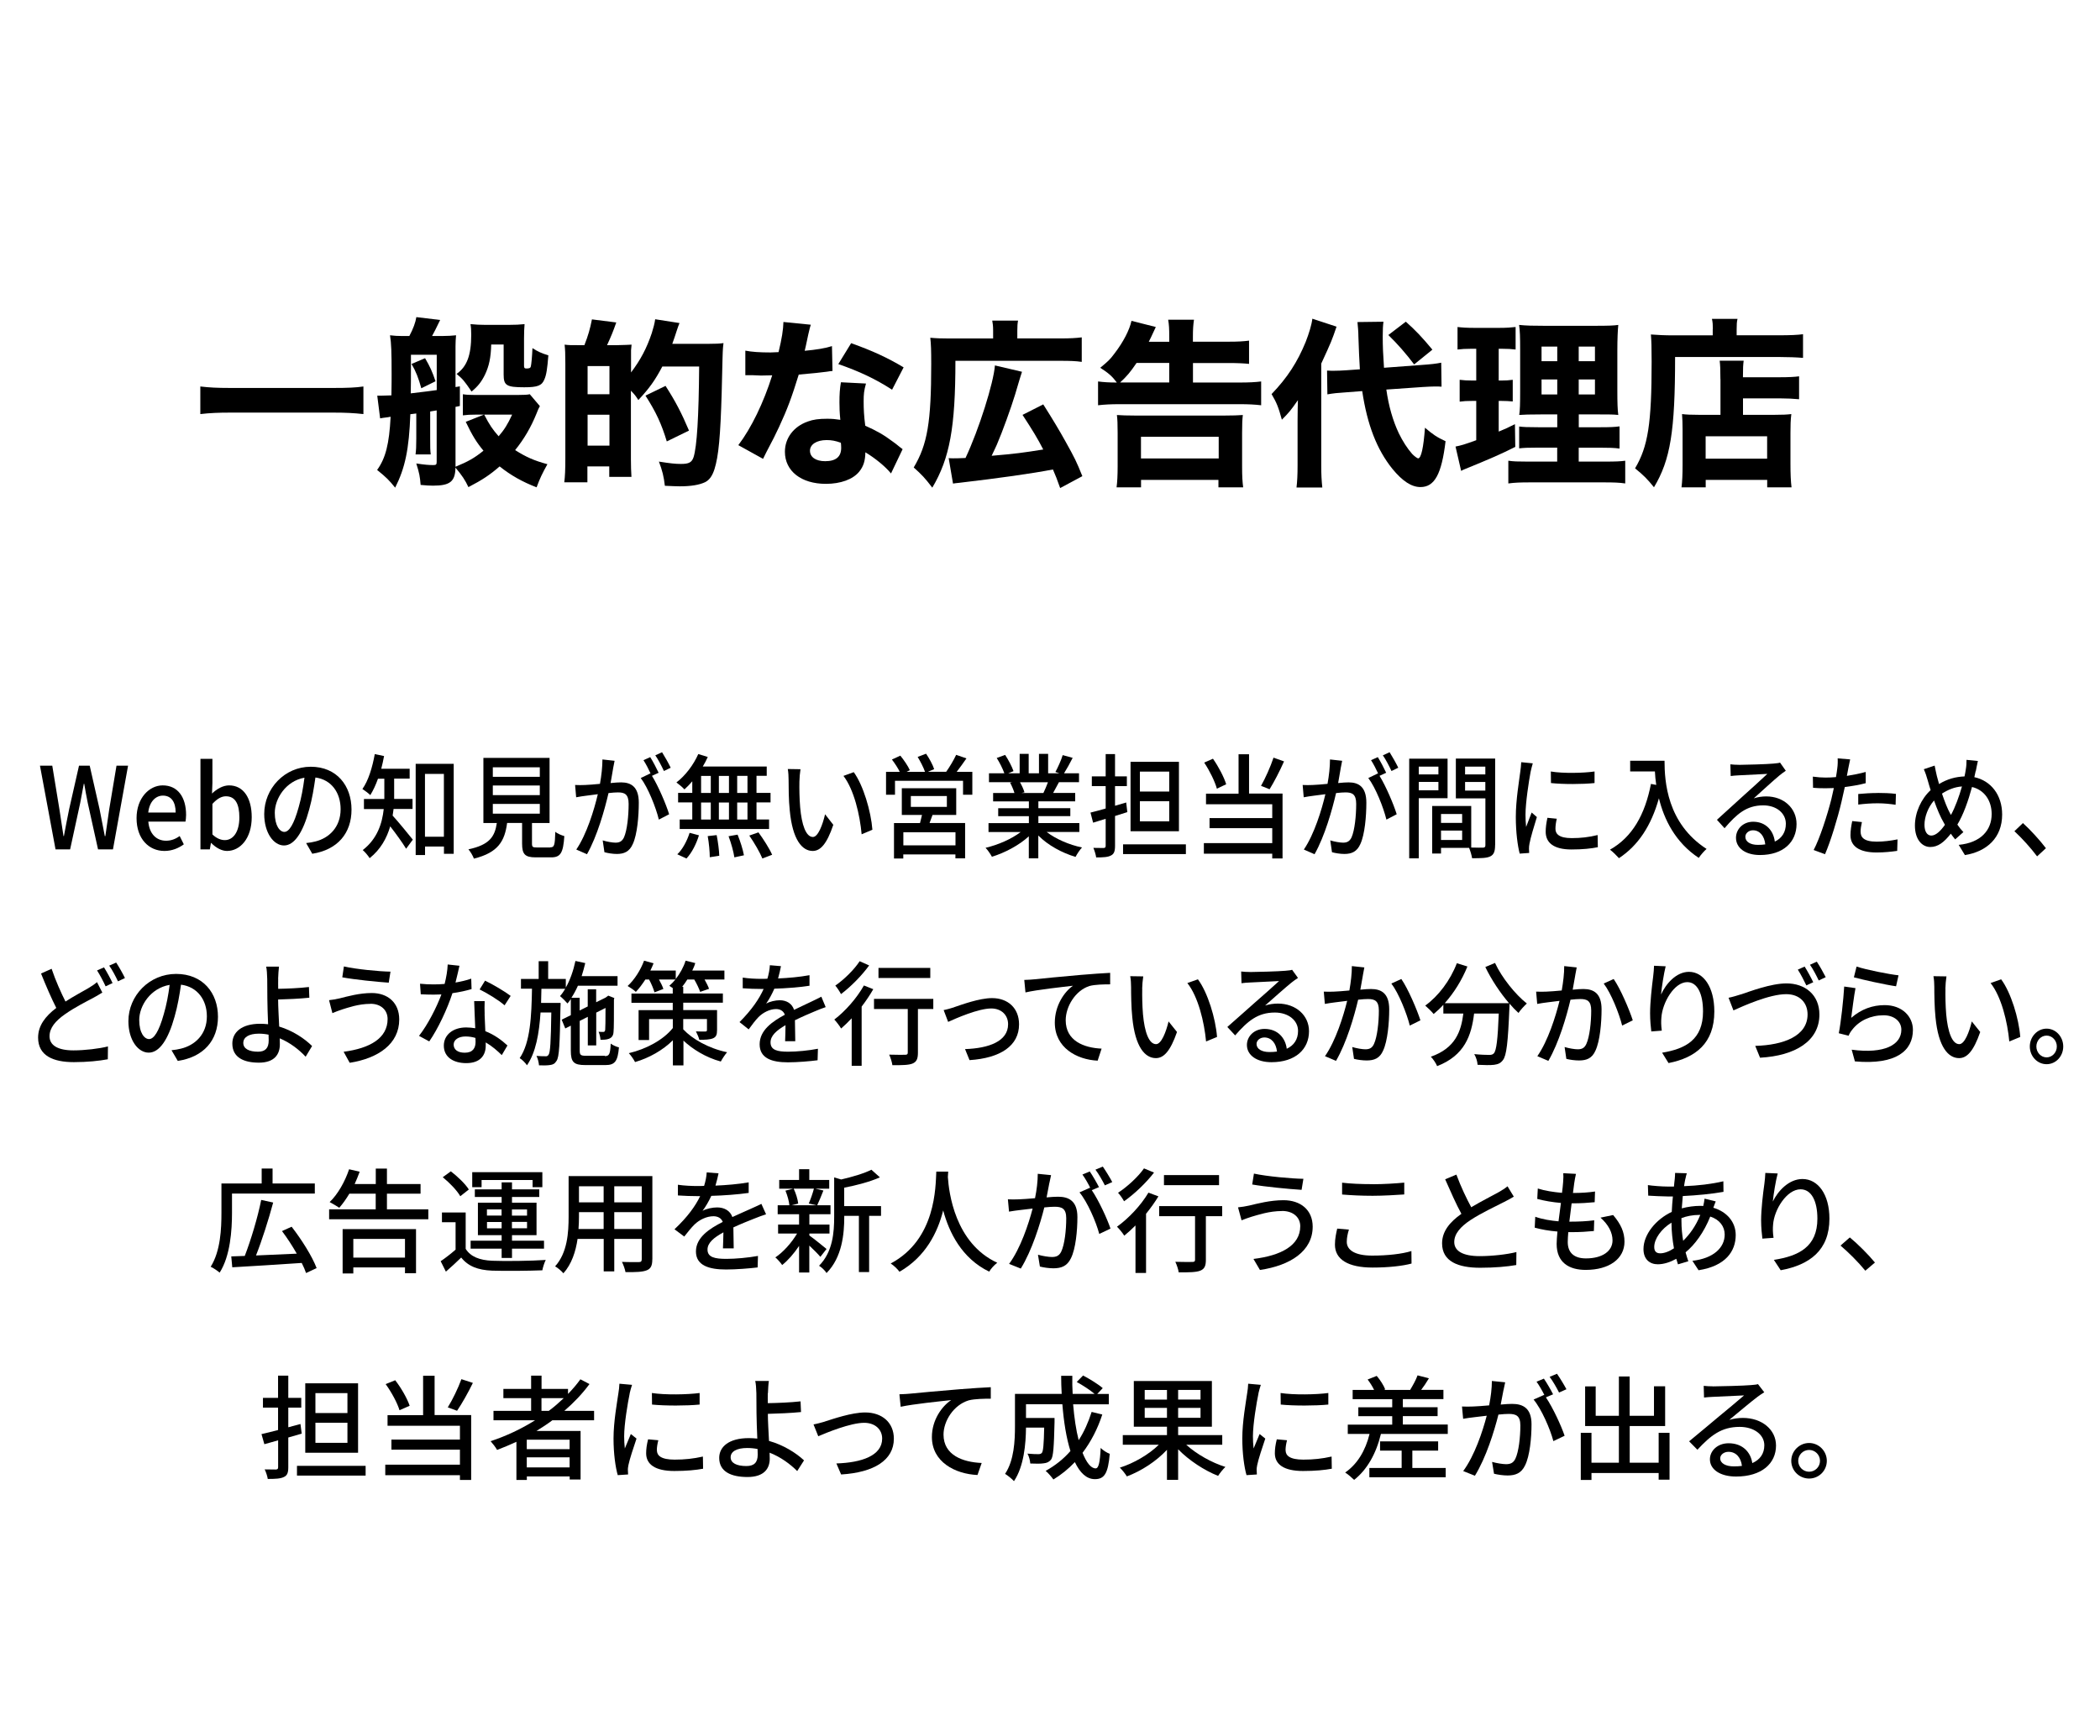 <?xml version="1.0" encoding="UTF-8"?>
<svg xmlns="http://www.w3.org/2000/svg" id="_レイヤー_2" viewBox="0 0 314.18 259.81">
  <defs>
    <style>.cls-1{fill:#000;}.cls-1,.cls-2{stroke-width:0px;}.cls-3{isolation:isolate;}.cls-2{fill:#fff;}</style>
  </defs>
  <g id="_レイヤー_1-2">
    <g id="_レイヤー_1-2">
      <rect class="cls-2" width="314.18" height="259.81"></rect>
    </g>
    <g class="cls-3">
      <path class="cls-1" d="M54.37,61.96c-1.43-.16-2.73-.22-4.37-.22h-15.66c-1.57,0-2.94.05-4.37.22v-4.13c1.35.16,2.54.22,4.37.22h15.66c1.94,0,3.27-.05,4.37-.22v4.13Z"></path>
      <path class="cls-1" d="M56.46,59.21h.51c.3,0,.76-.03,1.59-.05.03-1.62.03-2.67.03-3.13,0-3.35-.05-4.7-.24-5.86.59.08,1.19.11,1.84.11h1.05c.57-1.05.94-2.08,1.05-2.83l3.56.43c-.62,1.27-.89,1.84-1.21,2.4h1.48c.81,0,1.57-.05,2.11-.11-.05.62-.08,1-.08,1.62v6.13l.65-.11v2.94l-.65.13v8.96c1.89-.78,2.81-1.29,4.18-2.4-1.05-1.27-1.67-2.27-2.65-4.32l2.73-1.08h-1.16c-.92,0-1.35.03-2,.11v-3.16c.49.08.94.11,1.78.11h6.42c.97,0,1.48-.03,1.81-.11l1.51,1.78c-.14.22-.3.57-.51,1.13-.81,2-1.84,3.78-3.19,5.45,1.62,1.03,2.83,1.57,4.83,2.11-.76,1.35-1.13,2.13-1.62,3.46-2.11-.81-3.89-1.81-5.53-3.13-1.46,1.27-2.59,2.02-4.67,3.1-.49-1.05-.94-1.73-1.94-2.92-.03,2.08-.81,2.7-3.35,2.7-.51,0-1.08-.03-1.86-.11-.11-1.32-.19-1.73-.65-3.21,1.27.19,1.86.24,2.54.24.43,0,.51-.08.51-.49v-7.69c-.41.08-.54.08-.97.16v4.05c0,1.32,0,1.7.08,2.38h-2.27c.08-.67.11-1.08.11-2.38v-3.75l-.89.11c-.19,5.24-.78,8.04-2.27,10.99-.92-1.13-1.32-1.54-2.7-2.65,1.27-1.75,1.81-3.89,2.02-7.96q-.11.03-.46.08c-.51.05-.81.11-1.11.16l-.43-3.4ZM61.48,54.89c0,2.02,0,2.56-.03,3.97q2.73-.32,3.89-.49v-5.29h-3.86v1.81ZM63.59,53.59c.76,1.3,1.08,2.02,1.57,3.46l-2.13,1.05c-.41-1.51-.81-2.54-1.46-3.64l2.02-.86ZM73.49,51.54c-.05,1.97-.32,3.24-.94,4.54-.54,1.08-1.05,1.73-2,2.51-1.08-1.59-1.3-1.86-2.24-2.64,1.54-1.08,2.19-2.78,2.19-5.86,0-.7-.03-1.13-.11-1.59.78.08,1.46.11,2.16.11h3.64c.92,0,1.54-.03,2.29-.11-.05.59-.08,1.21-.08,2.16v4.08c0,.32.08.4.35.4.46,0,.62-.08.67-.32.08-.32.19-1.51.24-2.73.78.51,1.38.78,2.38,1.08-.16,2.02-.3,2.94-.59,3.59-.38.94-1,1.19-3.02,1.19-2.65,0-3.08-.27-3.08-1.89v-4.51h-1.86ZM72.44,62.04c.81,1.57,1.24,2.19,2.16,3.24.86-1,1.35-1.78,2.02-3.24h-4.18Z"></path>
      <path class="cls-1" d="M87.43,51.65c.57-1.46.84-2.4,1.13-3.86l3.64.46c-.46,1.32-.76,2.05-1.38,3.4h1.38c1.19-.03,1.97-.05,2.29-.08q-.03.24-.08.84v3.32c1.43-1.89,2.35-3.64,3.1-5.88.24-.76.43-1.46.51-2.08l3.64.57c-.08.19-.3.76-.43,1.19-.22.7-.35,1.08-.65,1.92h5.37c1.13,0,1.75-.03,2.29-.11-.08.59-.08.84-.11,1.3q0,.16-.03.89,0,.13-.13,5.26c-.19,6.48-.46,9.47-1.08,11.42-.32,1-.76,1.62-1.4,1.94-.84.4-2.08.62-3.78.62-.35,0-1.21-.03-2.24-.08-.16-1.4-.38-2.27-.89-3.62,1.7.27,2.46.35,3.29.35,1.19,0,1.62-.22,1.89-1,.51-1.59.78-6.05.84-13.58h-5.51c-1.11,2.11-1.97,3.29-3.59,5.02-.4-.62-.49-.76-1.11-1.4v10.28c0,.95.03,1.86.08,2.62h-3.32v-1.57h-3.27v2.38h-3.46c.11-.84.16-1.89.16-3.59v-14.2c0-1.57-.03-2.05-.11-2.81.67.08.81.08,2.35.08h.57ZM87.91,58.99h3.27v-4.21h-3.27v4.21ZM87.91,66.68h3.27v-4.62h-3.27v4.62ZM99.76,66.06c-.78-2.59-1.59-4.37-3.19-6.86l3-1.46c1.46,2.27,2.38,4.02,3.51,6.69l-3.32,1.62Z"></path>
      <path class="cls-1" d="M121.31,48.57q-.11.27-.38,1.46c-.05.24-.19.84-.38,1.78q-.11.41-.16.68c1.75-.16,3.1-.38,4.08-.7l.08,3.72c-.3.03-.4.03-.84.11-.94.13-2.05.24-4.21.43-1.05,3.4-1.7,5.16-2.94,7.83-.62,1.32-.86,1.81-1.89,3.75q-.35.67-.51,1.03l-3.7-2.05c1.94-2.56,3.78-6.34,5.07-10.45q-.81,0-1.46.03h-.32q-.3,0-1.21-.05h-1.03v-3.67c.97.19,2.16.27,3.78.27.16,0,.67-.03,1.19-.05.49-2.02.7-3.35.73-4.51l4.1.41ZM133.3,70.84c-.84-1.03-2.35-2.27-3.83-3.16-.03,1.27-.27,2.08-.92,2.89-.94,1.16-2.78,1.83-4.99,1.83-3.7,0-6.13-1.92-6.13-4.8,0-2.05,1.3-3.78,3.43-4.53.81-.3,1.65-.41,2.89-.41.78,0,1.24.05,1.97.16-.11-1.08-.13-1.84-.13-2.62,0-1.21.05-2,.22-3l3.75.19c-.3,1.08-.35,1.57-.35,2.67,0,1.21.05,2.16.24,3.64,1.7.76,2.75,1.35,4.08,2.35.35.24.59.43,1.05.81q.24.19.46.35l-1.73,3.62ZM123.66,65.85c-1.48,0-2.48.65-2.48,1.59s.84,1.57,2.27,1.57c1.62,0,2.4-.67,2.4-2,0-.24-.03-.76-.05-.76-.84-.3-1.38-.4-2.13-.4ZM133.46,58.31c-2.46-1.59-4.91-2.75-8.04-3.83l1.92-3.13c3.24,1.16,5.4,2.16,7.85,3.62l-1.73,3.35Z"></path>
      <path class="cls-1" d="M148.58,49.43c0-.65-.05-1-.13-1.46h3.86c-.08.43-.11.81-.11,1.48v1.19h6.4c1.48,0,2.38-.05,3.24-.16v3.67c-.89-.13-1.7-.16-3.24-.16h-15.66c0,9.99-.86,14.6-3.46,18.98-1.11-1.46-1.57-1.94-2.78-3.02,2.05-3.43,2.62-6.78,2.62-15.47,0-2.08-.03-2.97-.14-3.94.86.08,1.65.11,2.89.11h6.51v-1.21ZM141.94,68.55c.27.03.43.03.67.03.54,0,.59,0,1.84-.05,2-4.24,4.21-11.26,4.4-13.85l4.05.95q-.24.7-1.03,3.4c-.59,1.94-1.89,5.56-2.73,7.5-.11.27-.38.81-.78,1.67,3.54-.3,4.72-.46,7.72-.94-.89-1.73-1.57-2.83-3.1-5.18l3.1-1.57q2.02,3.18,3.29,5.48c1.43,2.56,1.67,3.05,2.56,5.26l-3.32,1.78c-.49-1.38-.67-1.84-1.08-2.78q-4.83.92-14.06,2c-.43.05-.59.05-.89.11l-.65-3.81Z"></path>
      <path class="cls-1" d="M174.93,51.13v-.75c0-1.19-.03-1.78-.16-2.54h3.86c-.11.76-.16,1.4-.16,2.56v.73h5.32c1.43,0,2.24-.05,3.08-.16v3.48c-.7-.08-1.75-.13-3.05-.13h-5.34v2.92h6.96c1.43,0,2.38-.05,3.24-.16v3.56c-.97-.11-1.89-.16-3.21-.16h-17.98c-1.3,0-2.24.05-3.21.16v-3.56c.89.11,1.62.16,2.81.16-.73-.97-1.21-1.38-2.48-2.21,1.24-1.03,1.46-1.24,2.11-2.11,1.35-1.75,2.27-3.56,2.56-4.91l3.64.92c-.65,1.4-.84,1.81-1.05,2.21h3.08ZM167.05,72.92c.11-.78.16-1.86.16-3.13v-5.02c0-1.35-.03-2.02-.11-2.67.81.05,1.43.08,2.7.08h13.44c1.27,0,1.89-.03,2.7-.08-.08.7-.11,1.27-.11,2.67v5.05c0,1.43.05,2.29.16,3.1h-3.7v-1.11h-11.58v1.11h-3.67ZM174.93,57.23v-2.92h-4.89c-.94,1.38-1.43,1.97-2.46,2.92h7.34ZM170.7,68.6h11.63v-3.24h-11.63v3.24Z"></path>
      <path class="cls-1" d="M194.13,62.9c0-1.43.03-2.08.05-3.02-1.08,1.54-1.32,1.84-2.4,2.92-.51-1.86-.78-2.54-1.54-3.83,2.38-2.48,3.86-4.78,5.1-7.8.51-1.32.89-2.54,1-3.48l3.62,1.19c-.7,2.05-.76,2.21-2.29,5.53v15.25c0,1.35.05,2.24.16,3.29h-3.86c.11-.92.16-1.86.16-3.35v-6.69ZM207.41,58.29c.35,2.48.97,4.64,1.86,6.53.59,1.21,1.27,2.27,2,3.1.27.3.78.67.89.67.46,0,.81-1.59,1.03-4.59,1.21,1.03,1.75,1.4,3.08,2.02-.59,4.94-1.65,6.86-3.75,6.86-1.35,0-2.7-.89-4.21-2.73-2.32-2.89-3.75-6.56-4.51-11.63l-2.48.19c-1.27.08-1.81.14-2.73.3l-.05-3.56c.51.03.73.03,1,.03.49,0,1.32-.03,1.94-.08l1.97-.14q-.13-2.1-.22-4.91c0-.67-.08-1.59-.14-2.16l3.89-.05c-.08.59-.11,1.13-.11,2.19,0,1.54.05,2.65.19,4.7l5.48-.41c1.59-.11,2.27-.19,3.08-.35l.05,3.59c-.43-.03-.59-.03-.94-.03-.54,0-.94.03-1.89.08l-5.43.38ZM210.33,48.14c1.48,1.32,2.4,2.29,3.97,4.18l-2.73,2.21c-1.16-1.54-2.51-3.1-3.86-4.4l2.62-2Z"></path>
      <path class="cls-1" d="M220,52.19c-.76,0-1.27.03-1.94.11v-3.37c.65.08,1.43.13,2.51.13h3.7c1.08,0,1.81-.05,2.48-.13v3.37c-.65-.08-1.21-.11-1.94-.11h-.59v4.75h.4c.7,0,1.11-.03,1.7-.11v3.24c-.54-.05-1.08-.08-1.7-.08h-.4v4.59c.92-.38,1.3-.54,2.43-1.11l.05,3.4c-2.21,1.11-3.83,1.81-7.53,3.32-.19.08-.32.13-.57.27l-.84-3.64c.92-.19,1.21-.27,3.1-.95v-5.88h-.62c-.78,0-1.27.03-1.86.11v-3.27c.65.08,1.08.11,1.94.11h.54v-4.75h-.86ZM232.98,66.98h-2.78c-1.65,0-2.21.03-2.92.11v-3.27c.65.08,1.19.11,2.89.11h2.81v-1.92h-2.48c-1.78,0-2.46.03-3.21.08.11-.62.14-1.73.14-3.46v-6.29c0-1.94-.03-2.81-.16-3.72,1.16.11,1.97.13,3.75.13h7.58c2.02,0,2.83-.03,3.51-.13-.08.78-.14,2.13-.14,3.83v5.94c0,1.94.03,2.86.14,3.7-.81-.08-1.21-.08-2.81-.08h-3.1v1.92h3.16c1.57,0,2.19-.03,2.94-.13v3.32c-.81-.11-1.48-.13-2.92-.13h-3.19v2.08h4.02c1.48,0,2.21-.03,2.94-.13v3.4c-.89-.13-1.67-.16-3.21-.16h-10.99c-1.54,0-2.29.03-3.29.16v-3.4c.78.11,1.38.13,2.83.13h4.48v-2.08ZM230.63,51.86v2.19h2.35v-2.19h-2.35ZM230.63,56.78v2.24h2.35v-2.24h-2.35ZM236.19,54.05h2.43v-2.19h-2.43v2.19ZM236.19,59.02h2.43v-2.24h-2.43v2.24Z"></path>
      <path class="cls-1" d="M256.26,49.22c0-.62-.03-1.05-.14-1.51h3.83c-.11.43-.13.84-.13,1.57v.89h6.34c1.67,0,2.81-.05,3.59-.16v3.54c-.92-.08-2.27-.13-3.54-.13h-15.6c0,11.12-.7,15.39-3.16,19.49-1-1.24-1.54-1.78-2.83-2.83,1.94-3.27,2.48-6.69,2.48-15.95,0-2.13-.03-3.13-.11-4.08,1,.08,2.08.13,3.37.13h5.88v-.94ZM257.39,56.72c0-1.51-.03-2.08-.11-2.75h3.59c-.08.62-.11,1.08-.11,2.48h5.43c1.46,0,2.35-.05,2.97-.14v3.43c-.81-.08-1.81-.13-2.83-.13h-5.56v2.46h4.8c1.16,0,1.75-.03,2.43-.11-.11.89-.13,1.67-.13,2.86v4.51c0,1.67.05,2.7.16,3.59h-3.64v-1.11h-9.2v1.11h-3.62c.11-.81.16-1.89.16-3.4v-5.16c0-1-.03-1.73-.08-2.4.67.08,1.3.11,2.43.11h3.32v-5.34ZM255.18,68.63h9.2v-3.35h-9.2v3.35Z"></path>
    </g>
    <g class="cls-3">
      <path class="cls-1" d="M5.97,114.57h1.85l1.07,6.53c.2,1.33.4,2.67.61,4.01h.06c.25-1.34.51-2.69.78-4.01l1.48-6.53h1.6l1.48,6.53c.26,1.31.51,2.65.78,4.01h.08c.19-1.36.39-2.7.58-4.01l1.09-6.53h1.73l-2.26,12.53h-2.23l-1.54-6.95c-.2-.99-.37-1.92-.53-2.87h-.06c-.17.95-.36,1.89-.54,2.87l-1.51,6.95h-2.18l-2.33-12.53Z"></path>
      <path class="cls-1" d="M20.43,122.43c0-3.03,1.91-4.91,3.91-4.91,2.27,0,3.5,1.78,3.5,4.42,0,.39-.05.77-.09,1h-5.56c.14,1.78,1.17,2.86,2.65,2.86.76,0,1.42-.25,2.04-.7l.62,1.24c-.79.58-1.77.99-2.9.99-2.32,0-4.17-1.8-4.17-4.9ZM26.28,121.58c0-1.6-.67-2.53-1.91-2.53-1.07,0-2.02.9-2.19,2.53h4.11Z"></path>
      <path class="cls-1" d="M31.61,126.13h-.05l-.17.97h-1.4v-13.55h1.79v3.59l-.06,1.6c.73-.7,1.65-1.22,2.55-1.22,2.16,0,3.39,1.89,3.39,4.76,0,3.21-1.76,5.05-3.69,5.05-.78,0-1.63-.44-2.37-1.19ZM35.81,122.31c0-1.96-.58-3.16-2.01-3.16-.67,0-1.32.37-2.02,1.14v4.57c.65.63,1.32.85,1.85.85,1.25,0,2.18-1.21,2.18-3.4Z"></path>
      <path class="cls-1" d="M46.72,127.75l-.92-1.6c.53-.05,1-.14,1.39-.24,1.99-.49,3.77-2.09,3.77-4.83,0-2.46-1.37-4.42-3.77-4.74-.22,1.53-.48,3.18-.93,4.78-.93,3.47-2.23,5.39-3.77,5.39s-2.96-1.87-2.96-4.71c0-3.81,3.05-7.07,6.96-7.07s6.1,2.86,6.1,6.41-2.09,6.02-5.87,6.61ZM42.54,124.48c.7,0,1.43-1.1,2.15-3.72.39-1.34.67-2.89.86-4.39-2.8.49-4.44,3.15-4.44,5.25,0,1.96.76,2.86,1.43,2.86Z"></path>
      <path class="cls-1" d="M58.88,121.07c-.05.32-.08.65-.14.97.78.83,2.57,3.04,3.02,3.6l-1,1.36c-.51-.85-1.56-2.31-2.38-3.35-.51,1.75-1.43,3.45-3.08,4.76-.2-.34-.73-.97-1.03-1.21,2.19-1.7,2.91-4.01,3.14-6.14h-2.96v-1.5h3.05v-3.04h-.95c-.33.93-.73,1.78-1.15,2.46-.26-.27-.84-.7-1.18-.92.89-1.24,1.49-3.23,1.85-5.22l1.39.29c-.12.65-.26,1.29-.42,1.9h4.25v1.48h-2.32v3.04h2.75v1.5h-2.85ZM67.88,114.3v13.46h-1.46v-1.09h-2.83v1.27h-1.4v-13.65h5.7ZM66.41,125.2v-9.4h-2.83v9.4h2.83Z"></path>
      <path class="cls-1" d="M82.32,126.79c.61,0,.7-.27.76-2.33.31.29.95.53,1.35.65-.17,2.55-.58,3.18-1.98,3.18h-2.3c-1.63,0-2.04-.48-2.04-2.07v-3.08h-2.24c-.36,2.7-1.32,4.44-4.97,5.34-.14-.41-.53-1.07-.82-1.39,3.19-.68,3.95-1.92,4.25-3.94h-2.01v-9.74h9.9v9.74h-2.63v3.08c0,.51.11.58.73.58h1.99ZM73.73,116.24h7.03v-1.43h-7.03v1.43ZM73.73,118.98h7.03v-1.44h-7.03v1.44ZM73.73,121.75h7.03v-1.46h-7.03v1.46Z"></path>
      <path class="cls-1" d="M91.72,115.03c-.09.53-.23,1.34-.37,2.14.64-.07,1.21-.1,1.57-.1,1.49,0,2.65.66,2.65,3.04,0,2.01-.23,4.74-.89,6.17-.51,1.17-1.32,1.5-2.4,1.5-.61,0-1.34-.12-1.85-.26l-.26-1.77c.64.2,1.48.34,1.91.34.54,0,.98-.15,1.28-.8.47-1.07.69-3.23.69-5,0-1.46-.61-1.72-1.59-1.72-.33,0-.84.03-1.42.1-.58,2.5-1.68,6.43-3.22,9.15l-1.6-.7c1.56-2.29,2.68-5.97,3.22-8.28-.7.08-1.34.17-1.7.22-.39.05-1.12.15-1.54.24l-.16-1.84c.51.03.98.02,1.51,0,.5-.02,1.34-.08,2.21-.17.23-1.26.37-2.55.37-3.65l1.82.2c-.08.36-.16.8-.23,1.17ZM98.54,115.63l-1,.46c.95,1.53,2.12,4.28,2.57,5.75l-1.54.8c-.44-1.82-1.62-4.79-2.71-6.22l1.45-.7s.05.07.06.1c-.3-.66-.73-1.51-1.1-2.07l1.01-.46c.39.61.95,1.68,1.26,2.35ZM100.34,114.88l-1.01.49c-.34-.73-.84-1.7-1.29-2.35l1.01-.46c.4.63,1,1.7,1.29,2.31Z"></path>
      <path class="cls-1" d="M103.58,116.9c-.39.46-.79.87-1.18,1.22-.26-.29-.84-.78-1.2-1.04,1.32-1,2.55-2.62,3.27-4.25l1.42.44c-.22.49-.47.97-.75,1.43h9.57v1.39h-1.53v2.55h2.1v1.43h-2.1v2.55h1.88v1.43h-13.37v-1.43h1.88v-2.55h-2.12v-1.43h2.12v-1.75ZM101.33,127.83c.76-.7,1.46-1.99,1.84-3.21l1.4.37c-.39,1.27-1.06,2.62-1.87,3.47l-1.37-.63ZM104.89,118.65h1.45v-2.55h-1.45v2.55ZM104.89,122.63h1.45v-2.55h-1.45v2.55ZM107.22,124.96c.2,1,.37,2.31.39,3.09l-1.42.22c0-.8-.12-2.14-.31-3.16l1.34-.15ZM109.06,118.65v-2.55h-1.51v2.55h1.51ZM107.55,120.08v2.55h1.51v-2.55h-1.51ZM110.35,124.89c.4.97.81,2.28.95,3.09l-1.43.31c-.12-.82-.48-2.14-.87-3.16l1.35-.24ZM111.83,116.1h-1.54v2.55h1.54v-2.55ZM111.83,120.08h-1.54v2.55h1.54v-2.55ZM113.47,124.55c.75,1.02,1.65,2.43,2.05,3.35l-1.46.56c-.37-.9-1.21-2.36-1.96-3.43l1.37-.48Z"></path>
      <path class="cls-1" d="M119.6,116.95c-.02,1.07,0,2.5.11,3.82.23,2.67.87,4.47,1.91,4.47.78,0,1.46-1.85,1.82-3.4l1.23,1.58c-.98,2.91-1.95,3.91-3.08,3.91-1.57,0-3.02-1.63-3.44-6.1-.16-1.5-.17-3.54-.17-4.56,0-.42-.03-1.14-.12-1.6l1.9.03c-.08.49-.16,1.38-.16,1.84ZM130.51,124.16l-1.6.68c-.26-2.92-1.15-6.7-2.72-8.74l1.54-.56c1.43,1.97,2.58,5.86,2.79,8.62Z"></path>
      <path class="cls-1" d="M145.47,115.49v3.43h-1.39v-2.09h-10.18v2.09h-1.34v-3.43h2.05c-.28-.58-.75-1.29-1.17-1.84l1.26-.58c.53.65,1.15,1.55,1.42,2.18l-.48.24h2.75c-.22-.65-.69-1.55-1.1-2.23l1.26-.48c.48.7,1.01,1.68,1.21,2.31l-.92.39h2.72c.51-.71,1.14-1.77,1.49-2.53l1.54.53c-.48.7-1,1.41-1.46,2.01h2.32ZM139.52,121.93c-.16.42-.31.85-.45,1.22h5.32v5.29h-1.45v-.59h-7.8v.61h-1.39v-5.3h3.89c.11-.39.2-.83.3-1.22h-3.02v-3.99h8.14v3.99h-3.55ZM142.95,124.53h-7.8v1.96h7.8v-1.96ZM136.27,120.74h5.39v-1.63h-5.39v1.63Z"></path>
      <path class="cls-1" d="M156.6,124.5c1.37,1.05,3.38,1.92,5.28,2.31-.33.34-.75.99-.97,1.41-2.02-.6-4.11-1.73-5.57-3.2v3.42h-1.42v-3.3c-1.48,1.36-3.58,2.46-5.52,3.06-.22-.41-.62-1-.95-1.34,1.85-.43,3.88-1.31,5.25-2.36h-4.81v-1.33h6.04v-1.04h-4.59v-1.19h4.59v-1.02h-5.35v-1.26h3.19c-.14-.48-.4-1.09-.65-1.55l.37-.07h-3.53v-1.33h2.3c-.23-.66-.7-1.6-1.14-2.29l1.26-.46c.48.73,1.03,1.77,1.25,2.43l-.79.32h1.71v-2.91h1.35v2.91h1.54v-2.91h1.37v2.91h1.68l-.59-.2c.37-.68.86-1.75,1.09-2.52l1.49.41c-.42.83-.89,1.68-1.29,2.31h2.24v1.33h-3c-.3.58-.61,1.14-.87,1.61h3.3v1.26h-5.51v1.02h4.78v1.19h-4.78v1.04h6.13v1.33h-4.87ZM152.6,117.05c.28.49.56,1.1.67,1.51l-.45.1h3.28c.23-.46.48-1.07.68-1.61h-4.19Z"></path>
      <path class="cls-1" d="M166.82,122.1v4.47c0,.82-.16,1.22-.61,1.44-.45.25-1.15.29-2.21.29-.05-.39-.25-1.04-.42-1.43.69.02,1.34.02,1.53.02.22-.02.31-.08.31-.34v-4.03c-.67.2-1.29.41-1.88.58l-.39-1.51c.64-.15,1.42-.37,2.27-.61v-3.35h-2.07v-1.46h2.07v-3.33h1.4v3.33h1.77v1.46h-1.77v2.94l1.67-.49.17,1.44-1.84.58ZM177.42,126.34v1.46h-9.4v-1.46h9.4ZM176.38,124.38h-7.24v-10.39h7.24v10.39ZM174.93,115.46h-4.39v2.98h4.39v-2.98ZM174.93,119.89h-4.39v3.01h4.39v-3.01Z"></path>
      <path class="cls-1" d="M186.87,118.74h5.01v9.71h-1.54v-.71h-10.23v-1.58h10.23v-2.24h-9.38v-1.51h9.38v-2.07h-9.91v-1.58h4.87v-5.9h1.57v5.9ZM182.06,118.02c-.3-1.09-1.1-2.72-1.9-3.91l1.31-.58c.84,1.19,1.65,2.75,1.98,3.82l-1.39.66ZM192.1,113.94c-.65,1.46-1.49,3.09-2.16,4.16l-1.28-.51c.64-1.12,1.43-2.89,1.87-4.22l1.57.56Z"></path>
      <path class="cls-1" d="M200.57,115.03c-.09.53-.23,1.34-.37,2.14.64-.07,1.21-.1,1.57-.1,1.49,0,2.65.66,2.65,3.04,0,2.01-.23,4.74-.89,6.17-.51,1.17-1.32,1.5-2.4,1.5-.61,0-1.34-.12-1.85-.26l-.26-1.77c.64.2,1.48.34,1.91.34.54,0,.98-.15,1.28-.8.47-1.07.69-3.23.69-5,0-1.46-.61-1.72-1.59-1.72-.33,0-.84.03-1.42.1-.58,2.5-1.68,6.43-3.22,9.15l-1.6-.7c1.56-2.29,2.68-5.97,3.22-8.28-.7.08-1.34.17-1.7.22-.39.05-1.12.15-1.54.24l-.16-1.84c.51.03.98.02,1.51,0,.5-.02,1.34-.08,2.21-.17.23-1.26.37-2.55.37-3.65l1.82.2c-.08.36-.16.8-.23,1.17ZM207.39,115.63l-1,.46c.95,1.53,2.12,4.28,2.57,5.75l-1.54.8c-.44-1.82-1.62-4.79-2.71-6.22l1.45-.7s.05.07.06.1c-.3-.66-.73-1.51-1.1-2.07l1.01-.46c.39.61.95,1.68,1.26,2.35ZM209.19,114.88l-1.01.49c-.34-.73-.84-1.7-1.29-2.35l1.01-.46c.4.63,1,1.7,1.29,2.31Z"></path>
      <path class="cls-1" d="M212.26,119.43v9.01h-1.43v-14.92h5.74v5.92h-4.31ZM212.26,114.71v1.17h2.94v-1.17h-2.94ZM215.2,118.26v-1.26h-2.94v1.26h2.94ZM223.68,126.47c0,.9-.17,1.41-.73,1.68-.54.26-1.4.27-2.71.27-.06-.42-.26-1.1-.45-1.55h-4.2v.85h-1.32v-7.12h5.84v6.22c.76.03,1.51.02,1.76.02.28-.02.36-.1.36-.39v-6.99h-4.42v-5.95h5.88v12.95ZM215.59,121.8v1.33h3.16v-1.33h-3.16ZM218.75,125.69v-1.41h-3.16v1.41h3.16ZM219.19,114.71v1.17h3.03v-1.17h-3.03ZM222.22,118.3v-1.29h-3.03v1.29h3.03Z"></path>
      <path class="cls-1" d="M228.99,115.51c-.26,1.39-.76,4.59-.76,6.41,0,.6.03,1.19.09,1.82.26-.7.58-1.53.83-2.16l.78.68c-.4,1.29-.95,3.11-1.1,3.96-.05.24-.09.59-.08.78,0,.17.02.42.03.63l-1.42.1c-.31-1.19-.58-3.2-.58-5.49,0-2.53.5-5.42.67-6.78.06-.42.12-.95.14-1.41l1.73.17c-.11.31-.26.99-.33,1.29ZM232.71,124.02c0,.76.54,1.39,2.43,1.39,1.4,0,2.57-.14,3.88-.46l.03,1.82c-.98.2-2.27.34-3.94.34-2.65,0-3.86-1-3.86-2.65,0-.61.08-1.26.26-2.09l1.4.14c-.14.59-.2,1.05-.2,1.51ZM238.56,115.44v1.73c-1.77.19-4.72.2-6.52,0l-.02-1.73c1.79.31,4.92.24,6.54,0Z"></path>
      <path class="cls-1" d="M249.03,113.82c0,3.08.36,9.38,6.29,13.21-.33.27-.92.95-1.17,1.34-3.53-2.33-5.2-5.8-5.96-8.92-1.15,4.1-3.1,7.07-5.98,8.96-.28-.32-.95-.99-1.34-1.27,3.35-1.89,5.23-5.24,6.13-9.84l.79.15c-.11-.71-.17-1.41-.2-2.02h-3.7v-1.6h5.14Z"></path>
      <path class="cls-1" d="M260.11,114.45c.81,0,4.36-.1,5.2-.19.54-.05.82-.08,1-.15l.86,1.22c-.33.22-.65.46-.98.73-.79.65-2.71,2.41-3.81,3.4.62-.2,1.25-.29,1.87-.29,2.6,0,4.53,1.75,4.53,4.13,0,2.7-1.98,4.64-5.48,4.64-2.15,0-3.58-1.04-3.58-2.58,0-1.26,1.03-2.4,2.57-2.4,1.93,0,3.04,1.36,3.24,2.97,1.07-.51,1.65-1.43,1.65-2.67,0-1.6-1.43-2.75-3.38-2.75-2.49,0-3.95,1.27-5.79,3.42l-1.14-1.26c1.21-1.09,3.16-2.87,4.08-3.71.87-.78,2.68-2.41,3.46-3.16-.82.03-3.52.17-4.33.22-.39.02-.79.05-1.15.1l-.05-1.75c.39.05.87.07,1.25.07ZM263,126.42c.39,0,.76-.02,1.1-.07-.12-1.24-.81-2.11-1.84-2.11-.65,0-1.14.46-1.14.97,0,.75.76,1.21,1.87,1.21Z"></path>
      <path class="cls-1" d="M276.5,115.1c-.05.29-.11.63-.19,1,.95-.15,1.91-.34,2.82-.59v1.68c-.98.26-2.07.44-3.13.58-.16.73-.33,1.51-.5,2.23-.56,2.4-1.62,5.9-2.46,7.82l-1.7-.63c.92-1.73,2.05-5.24,2.65-7.62.12-.53.25-1.09.37-1.65-.45.02-.87.03-1.26.03-.72,0-1.29-.02-1.85-.07l-.03-1.67c.76.1,1.31.14,1.9.14.48,0,1.01-.02,1.56-.07.08-.51.16-.95.19-1.27.08-.53.09-1.16.06-1.53l1.87.15c-.09.42-.23,1.12-.3,1.46ZM278.37,124.48c0,.76.42,1.46,2.41,1.46,1.03,0,2.09-.14,3.11-.34l-.05,1.72c-.86.12-1.9.24-3.08.24-2.54,0-3.91-.9-3.91-2.58,0-.71.12-1.43.26-2.12l1.45.15c-.12.53-.2,1.05-.2,1.48ZM280.93,118.65c.9,0,1.84.03,2.72.14l-.05,1.63c-.79-.12-1.71-.22-2.65-.22-1.01,0-1.96.07-2.94.19v-1.58c.84-.08,1.91-.15,2.91-.15Z"></path>
      <path class="cls-1" d="M295.58,115.37c-.06.31-.12.61-.2.92,2.47.53,4.16,2.65,4.16,5.59,0,3.48-2.29,5.54-5.57,6.07l-.93-1.53c3.33-.32,4.93-2.21,4.93-4.61,0-2.07-1.14-3.62-2.94-4.05-.56,2.09-1.31,4.18-2.19,5.63.28.41.59.8.9,1.12l-1.23,1.09c-.23-.29-.45-.56-.65-.85-1,1.27-1.91,1.99-3.07,1.99-1.23,0-2.3-1.12-2.3-3.21,0-1.94.93-3.99,2.35-5.3-.16-.49-.3-1-.44-1.48-.16-.58-.34-1.12-.58-1.65l1.62-.54c.09.49.22,1.05.33,1.55.09.37.2.78.33,1.21,1.26-.77,2.51-1.09,3.81-1.14.08-.36.14-.7.19-1.04.08-.41.12-1.05.11-1.44l1.7.17c-.11.44-.23,1.14-.31,1.51ZM288.94,125.03c.68,0,1.4-.7,2.04-1.61-.05-.1-.11-.2-.17-.31-.48-.8-1-2.02-1.46-3.33-.89,1.02-1.43,2.43-1.43,3.64,0,.99.39,1.61,1.03,1.61ZM291.88,121.95c.64-1.17,1.21-2.74,1.65-4.27-1.12.08-2.09.49-2.99,1.07.39,1.16.82,2.26,1.2,2.94.05.08.09.17.14.25Z"></path>
      <path class="cls-1" d="M301.37,124.38l1.28-1.22c1.1.99,2.55,2.58,3.44,3.76l-1.32,1.22c-.98-1.31-2.3-2.75-3.39-3.76Z"></path>
      <path class="cls-1" d="M9.79,149.87c1.31-.85,2.62-1.53,3.43-2.01.53-.32.93-.58,1.29-.9l.8,1.56c-.42.27-.86.51-1.37.8-1.05.56-2.72,1.39-4.23,2.45-1.41.99-2.3,2.04-2.3,3.28,0,1.34,1.2,2.12,3.58,2.12,1.69,0,3.83-.25,5.16-.59l-.02,1.92c-1.28.24-3.05.43-5.08.43-3.08,0-5.35-.95-5.35-3.67,0-1.8,1.09-3.2,2.72-4.44-.73-1.43-1.55-3.33-2.28-5.15l1.58-.71c.62,1.84,1.41,3.57,2.08,4.91ZM16.84,147.1l-1.04.49c-.32-.7-.85-1.72-1.28-2.38l1.04-.46c.4.63.97,1.68,1.28,2.35ZM18.69,146.35l-1.04.49c-.34-.73-.86-1.72-1.31-2.35l1.04-.46c.42.63,1.02,1.7,1.31,2.31Z"></path>
      <path class="cls-1" d="M26.6,158.75l-.94-1.6c.54-.05,1.02-.14,1.42-.24,2.04-.49,3.87-2.09,3.87-4.83,0-2.46-1.41-4.42-3.87-4.74-.22,1.53-.5,3.18-.96,4.78-.96,3.47-2.28,5.39-3.87,5.39s-3.04-1.87-3.04-4.71c0-3.81,3.13-7.07,7.14-7.07s6.26,2.86,6.26,6.41-2.14,6.02-6.02,6.61ZM22.3,155.48c.72,0,1.47-1.1,2.2-3.72.4-1.34.69-2.89.88-4.39-2.88.49-4.55,3.15-4.55,5.25,0,1.96.78,2.86,1.47,2.86Z"></path>
      <path class="cls-1" d="M41.62,146.46c-.02.43,0,.95,0,1.5,1.28-.02,3.23-.1,4.6-.27l.06,1.6c-1.39.15-3.37.24-4.67.27,0,1.09.1,2.65.16,4.05,2.04.61,3.8,1.8,4.92,2.91l-.96,1.6c-.97-1.04-2.33-2.11-3.88-2.75.02.34.02.65.02.9,0,1.45-.77,2.74-3.13,2.74-2.24,0-3.98-.76-3.98-2.86,0-1.65,1.34-2.96,4.17-2.96.4,0,.8.03,1.18.07-.05-1.34-.11-2.86-.11-3.82s-.02-2.23-.02-2.96c-.02-.71-.06-1.46-.16-1.84h1.92c-.06.42-.11,1.26-.13,1.84ZM38.6,157.37c1.1,0,1.6-.54,1.6-1.7,0-.22,0-.51-.02-.85-.48-.1-.96-.15-1.45-.15-1.49,0-2.33.53-2.33,1.39s.85,1.31,2.21,1.31Z"></path>
      <path class="cls-1" d="M55.43,150.21c-1.82,0-3.39.58-4.28.85-.48.15-1.01.37-1.42.54l-.5-1.94c.48-.05,1.09-.15,1.58-.27,1.15-.29,2.96-.8,4.81-.8,2.38,0,4.11,1.43,4.11,3.96,0,3.65-3.13,5.81-7.41,6.48l-.91-1.65c3.91-.51,6.58-2.02,6.58-4.9,0-1.31-.97-2.28-2.56-2.28ZM58.42,145.39l-.26,1.65c-1.81-.12-5.13-.46-6.95-.8l.24-1.63c1.81.42,5.35.76,6.97.78Z"></path>
      <path class="cls-1" d="M68.15,147.02c.81-.14,1.61-.32,2.35-.58l.05,1.56c-.8.24-1.79.46-2.86.61-.78,2.4-2.17,5.35-3.47,7.22l-1.53-.83c1.31-1.67,2.64-4.28,3.35-6.2-.4.02-.78.03-1.17.03-.61,0-1.28-.02-1.92-.05l-.11-1.58c.62.07,1.39.1,2.03.1.53,0,1.09-.02,1.65-.07.24-.95.43-2.01.46-2.91l1.76.19c-.13.59-.35,1.55-.59,2.5ZM72.5,151.78c.02.56.06,1.55.11,2.52,1.37.53,2.49,1.38,3.31,2.14l-.85,1.44c-.62-.61-1.44-1.34-2.4-1.9v.48c0,1.44-.81,2.62-2.92,2.62-1.85,0-3.35-.85-3.35-2.62,0-1.6,1.36-2.72,3.34-2.72.48,0,.93.05,1.36.12-.05-1.34-.13-2.94-.16-4.06h1.57c-.03.71-.02,1.31,0,1.99ZM69.54,157.52c1.21,0,1.61-.71,1.61-1.63,0-.15,0-.36-.02-.58-.46-.14-.96-.22-1.49-.22-1.05,0-1.77.51-1.77,1.21,0,.73.58,1.22,1.66,1.22ZM71.76,148.05l.81-1.31c1.15.54,3.04,1.67,3.83,2.28l-.91,1.41c-.88-.78-2.65-1.85-3.74-2.38Z"></path>
      <path class="cls-1" d="M90.49,158.03c.67,0,.8-.31.88-1.87.32.24.85.48,1.23.56-.18,2.06-.59,2.65-2.01,2.65h-3.02c-1.73,0-2.17-.44-2.17-2.14v-3.76l-.83.42-.54-1.31,1.37-.68v-2.41c-.16.24-.32.46-.5.66-.22-.27-.8-.85-1.12-1.1.29-.32.54-.68.78-1.09h-3.56c-.02.71-.03,1.41-.05,2.11h2.92s0,.46-.02.66c-.1,5.51-.18,7.45-.59,8.02-.26.42-.54.56-.96.61-.4.07-1.02.07-1.66.05-.03-.42-.18-1.04-.38-1.41.59.05,1.1.05,1.34.05.21.02.35-.03.48-.24.24-.34.34-1.92.4-6.31h-1.61c-.21,3.14-.7,5.98-2.03,7.9-.24-.36-.7-.83-1.09-1.07,1.6-2.33,1.77-6.32,1.84-10.39h-1.65v-1.46h2.65v-2.65h1.42v2.65h2.64v1.29c.64-1.12,1.13-2.52,1.44-3.98l1.47.32c-.16.66-.34,1.33-.54,1.95h5.37v1.44h-5.93c-.29.66-.62,1.26-.97,1.8h1.23v1.9l1.21-.6v-2.57h1.26v1.94l1.42-.7.13-.1.26-.19.91.36-.06.22c0,2.41,0,4.37-.06,4.84-.03.6-.29.88-.7,1.04-.35.14-.86.15-1.25.14-.03-.37-.14-.88-.29-1.19.26.02.58.02.7.02.16,0,.24-.05.29-.29.03-.2.05-1.44.05-3.3l-1.39.7v4.91h-1.26v-4.28l-1.21.61v4.44c0,.66.13.78.97.78h2.8Z"></path>
      <path class="cls-1" d="M102.25,154.05c1.29,1.39,3.74,2.82,6.53,3.4-.3.34-.73.99-.94,1.39-2.27-.61-4.25-1.87-5.59-3.13v3.71h-1.58v-3.76c-1.52,1.5-3.56,2.65-5.66,3.26-.19-.39-.62-1-.93-1.33,2.62-.61,5.19-2.01,6.58-3.76v-1.34h-3.55v3.13h-1.57v-4.47h5.11v-1.1h-6.18v-1.38h6.18v-.82c-.19-.12-.38-.25-.51-.34.3-.27.61-.58.91-.94h-2.46c.29.51.53,1.02.66,1.41l-1.33.51c-.14-.49-.46-1.29-.81-1.92h-.56c-.46.7-.94,1.36-1.42,1.85-.27-.27-.88-.68-1.23-.88,1.01-.93,1.93-2.36,2.46-3.79l1.42.39c-.14.37-.3.73-.48,1.09h3.8v1.26c.62-.8,1.17-1.75,1.47-2.74l1.45.36c-.11.39-.27.75-.45,1.12h4.81v1.34h-2.97c.27.49.54,1,.67,1.39l-1.33.46c-.16-.49-.51-1.22-.88-1.85h-1.04c-.24.39-.5.75-.77,1.09h.16v1h5.93v1.38h-5.93v1.1h5.06v2.99c0,.71-.14,1.04-.61,1.24-.5.2-1.17.22-2.04.22-.1-.41-.34-.9-.51-1.26.59.03,1.23.03,1.39.02.19,0,.26-.05.26-.22v-1.65h-3.55v1.55Z"></path>
      <path class="cls-1" d="M116.41,146.41c1.57-.07,3.24-.22,4.7-.49v1.58c-1.57.24-3.53.39-5.26.44-.35.8-.78,1.6-1.23,2.24.53-.32,1.42-.51,2.04-.51,1.01,0,1.84.49,2.14,1.44.99-.49,1.81-.85,2.56-1.22.54-.26,1.01-.48,1.52-.75l.65,1.56c-.46.15-1.15.42-1.63.63-.81.34-1.85.78-2.97,1.33.02.97.03,2.33.05,3.14h-1.52c.03-.59.05-1.56.06-2.4-1.37.8-2.24,1.58-2.24,2.58,0,1.16,1.04,1.39,2.65,1.39,1.29,0,3.04-.17,4.44-.44l-.05,1.72c-1.15.15-3,.31-4.44.31-2.38,0-4.23-.59-4.23-2.7s1.92-3.42,3.77-4.42c-.21-.59-.72-.85-1.31-.85-.97,0-1.98.54-2.65,1.22-.46.48-.93,1.1-1.45,1.82l-1.37-1.09c1.87-1.87,2.96-3.52,3.61-4.96h-.46c-.67,0-1.77-.03-2.67-.1v-1.6c.85.14,1.98.19,2.75.19.3,0,.62,0,.94-.02.21-.7.34-1.41.37-2.02l1.66.14c-.1.48-.22,1.1-.43,1.84Z"></path>
      <path class="cls-1" d="M130.65,148.02c-.5.87-1.09,1.75-1.74,2.6v8.86h-1.49v-7.11c-.53.56-1.07,1.09-1.58,1.53-.19-.34-.72-1.04-1.02-1.34,1.63-1.24,3.35-3.18,4.43-5.1l1.41.56ZM130.04,144.45c-1.09,1.51-2.75,3.2-4.22,4.3-.18-.36-.58-.97-.85-1.27,1.33-.92,2.86-2.43,3.64-3.65l1.42.63ZM139.63,150.98h-2.3v6.54c0,.9-.19,1.36-.8,1.62-.59.24-1.53.25-3.02.25-.06-.46-.27-1.12-.48-1.58,1.02.03,2.09.03,2.38.02.3,0,.4-.08.4-.32v-6.53h-5.05v-1.51h8.87v1.51ZM139.18,146.34h-7.75v-1.51h7.75v1.51Z"></path>
      <path class="cls-1" d="M142.75,150.71c1.1-.37,3.77-1.36,5.67-1.36,2.38,0,4.04,1.5,4.04,3.93,0,3.2-2.78,5.05-7.41,5.35l-.67-1.65c3.55-.12,6.44-1.16,6.44-3.72,0-1.38-1.01-2.36-2.52-2.36-1.93,0-5.29,1.48-6.45,2.01l-.67-1.77c.46-.08,1.09-.27,1.58-.42Z"></path>
      <path class="cls-1" d="M154.73,146.54c1.17-.12,4.01-.41,6.95-.66,1.71-.15,3.31-.25,4.41-.31v1.72c-.88,0-2.27.02-3.1.25-2.12.68-3.55,3.09-3.55,5.12,0,3.09,2.72,4.13,5.37,4.25l-.59,1.8c-3.13-.15-6.41-1.94-6.41-5.69,0-2.55,1.42-4.62,2.72-5.52-1.61.19-5.34.59-7.11,1l-.18-1.87c.62-.02,1.18-.05,1.49-.09Z"></path>
      <path class="cls-1" d="M170.89,147.95c-.02,1.07,0,2.5.11,3.82.24,2.67.89,4.47,1.96,4.47.8,0,1.5-1.85,1.87-3.4l1.26,1.58c-1.01,2.91-2,3.91-3.16,3.91-1.61,0-3.1-1.63-3.53-6.1-.16-1.5-.18-3.54-.18-4.56,0-.42-.03-1.14-.13-1.6l1.95.03c-.08.49-.16,1.38-.16,1.84ZM182.09,155.16l-1.65.68c-.27-2.92-1.18-6.7-2.8-8.74l1.58-.56c1.47,1.97,2.65,5.86,2.86,8.62Z"></path>
      <path class="cls-1" d="M186.95,145.45c.83,0,4.47-.1,5.34-.19.56-.05.85-.08,1.02-.15l.88,1.22c-.34.22-.67.46-1.01.73-.81.65-2.78,2.41-3.91,3.4.64-.2,1.28-.29,1.92-.29,2.67,0,4.65,1.75,4.65,4.13,0,2.7-2.03,4.64-5.62,4.64-2.2,0-3.67-1.04-3.67-2.58,0-1.26,1.05-2.4,2.64-2.4,1.98,0,3.12,1.36,3.32,2.97,1.1-.51,1.69-1.43,1.69-2.67,0-1.6-1.47-2.75-3.47-2.75-2.56,0-4.06,1.27-5.94,3.42l-1.17-1.26c1.25-1.09,3.24-2.87,4.19-3.71.89-.78,2.75-2.41,3.55-3.16-.85.03-3.61.17-4.44.22-.4.02-.81.05-1.18.1l-.05-1.75c.4.05.9.07,1.28.07ZM189.92,157.42c.4,0,.78-.02,1.13-.07-.13-1.24-.83-2.11-1.89-2.11-.67,0-1.17.46-1.17.97,0,.75.78,1.21,1.92,1.21Z"></path>
      <path class="cls-1" d="M203.9,145.95c-.1.53-.24,1.34-.38,2.14.65-.07,1.23-.1,1.6-.1,1.55,0,2.72.66,2.72,3.04,0,2.01-.24,4.74-.91,6.17-.51,1.17-1.34,1.48-2.46,1.48-.61,0-1.37-.1-1.9-.24l-.26-1.77c.64.2,1.52.34,1.95.34.58,0,1.02-.15,1.31-.82.48-1.05.72-3.21.72-4.98,0-1.46-.62-1.72-1.63-1.72-.34,0-.86.03-1.47.1-.59,2.5-1.73,6.43-3.31,9.15l-1.65-.7c1.6-2.29,2.75-5.97,3.32-8.28-.73.08-1.39.17-1.76.22-.4.05-1.13.15-1.58.24l-.16-1.84c.54.03,1.01.02,1.55,0,.51-.02,1.37-.08,2.28-.17.22-1.26.38-2.55.37-3.65l1.87.2c-.08.36-.16.8-.22,1.17ZM212.5,152.68l-1.58.78c-.45-1.8-1.65-4.84-2.76-6.29l1.49-.68c.99,1.41,2.35,4.59,2.86,6.19Z"></path>
      <path class="cls-1" d="M223.67,144.09c1.02,2.21,3.04,4.71,4.76,6.07-.38.34-.96.97-1.25,1.41-.43-.39-.9-.87-1.34-1.39,0,.15,0,.51-.02.66-.21,5.15-.43,7.12-.97,7.79-.37.49-.73.61-1.31.7-.54.07-1.52.05-2.48,0-.02-.48-.22-1.14-.5-1.6.97.1,1.89.12,2.25.12.32,0,.51-.05.69-.24.37-.41.58-2.01.73-5.95h-3.69c-.4,3.3-1.42,6.27-5.53,7.87-.16-.41-.61-1.09-.94-1.41,3.67-1.29,4.52-3.77,4.86-6.46h-2.99v-1.31c-.46.51-.96.97-1.45,1.38-.27-.34-.91-.97-1.26-1.26,1.98-1.43,3.74-3.76,4.73-6.34l1.58.49c-.83,2.06-2.03,3.96-3.39,5.49h9.62c-1.33-1.55-2.64-3.52-3.55-5.41l1.44-.61Z"></path>
      <path class="cls-1" d="M235.67,145.95c-.1.53-.24,1.34-.38,2.14.65-.07,1.23-.1,1.6-.1,1.55,0,2.72.66,2.72,3.04,0,2.01-.24,4.74-.91,6.17-.51,1.17-1.34,1.48-2.46,1.48-.61,0-1.37-.1-1.9-.24l-.26-1.77c.64.2,1.52.34,1.95.34.58,0,1.02-.15,1.31-.82.48-1.05.72-3.21.72-4.98,0-1.46-.62-1.72-1.63-1.72-.34,0-.86.03-1.47.1-.59,2.5-1.73,6.43-3.31,9.15l-1.65-.7c1.6-2.29,2.75-5.97,3.32-8.28-.73.08-1.39.17-1.76.22-.4.05-1.13.15-1.58.24l-.16-1.84c.54.03,1.01.02,1.55,0,.51-.02,1.37-.08,2.28-.17.22-1.26.38-2.55.37-3.65l1.87.2c-.08.36-.16.8-.22,1.17ZM244.27,152.68l-1.58.78c-.45-1.8-1.65-4.84-2.76-6.29l1.49-.68c.99,1.41,2.35,4.59,2.86,6.19Z"></path>
      <path class="cls-1" d="M248.52,148.79c.7-1.55,2.24-3.37,4.17-3.37,2.17,0,3.79,2.28,3.79,5.93,0,4.74-2.78,6.92-6.85,7.72l-.96-1.55c3.5-.58,6.12-1.95,6.12-6.17,0-2.65-.85-4.39-2.36-4.39-1.95,0-3.72,3.06-3.87,5.3-.05.56-.05,1.14.06,1.96l-1.57.12c-.08-.65-.18-1.63-.18-2.75,0-1.6.26-3.93.46-5.47.08-.58.11-1.14.13-1.61l1.74.08c-.27,1.07-.59,3.13-.69,4.2Z"></path>
      <path class="cls-1" d="M260.46,148.8c1.29-.43,4.47-1.65,6.82-1.65,2.75,0,4.92,1.68,4.92,4.66,0,3.98-3.64,6.17-8.88,6.46l-.72-1.77c4.23-.12,7.83-1.46,7.83-4.71,0-1.72-1.15-3.03-3.2-3.03-2.52,0-6.45,1.78-7.89,2.43l-.73-1.89c.59-.12,1.26-.32,1.85-.51ZM271.29,146.97l-1.04.48c-.34-.7-.85-1.7-1.28-2.36l1.02-.46c.4.63.97,1.67,1.29,2.35ZM273.14,146.22l-1.04.49c-.35-.73-.86-1.72-1.31-2.35l1.02-.46c.43.63,1.02,1.7,1.33,2.31Z"></path>
      <path class="cls-1" d="M276.98,152.29c1.49-1.29,3.18-1.89,4.98-1.89,2.6,0,4.23,1.68,4.23,3.71,0,3.06-2.43,5.27-8.68,4.71l-.48-1.75c4.94.66,7.43-.75,7.43-2.99,0-1.26-1.1-2.16-2.64-2.16-1.96,0-3.66.8-4.71,2.16-.27.32-.42.61-.54.9l-1.47-.37c.32-1.6.7-5.07.81-6.99l1.69.24c-.22,1.07-.5,3.4-.64,4.44ZM284.04,145.93l-.37,1.65c-1.57-.22-5.08-1-6.31-1.34l.4-1.61c1.44.48,4.87,1.16,6.28,1.31Z"></path>
      <path class="cls-1" d="M291.06,147.95c-.02,1.07,0,2.5.11,3.82.24,2.67.89,4.47,1.96,4.47.8,0,1.5-1.85,1.87-3.4l1.26,1.58c-1.01,2.91-2,3.91-3.16,3.91-1.61,0-3.1-1.63-3.53-6.1-.16-1.5-.18-3.54-.18-4.56,0-.42-.03-1.14-.13-1.6l1.95.03c-.08.49-.16,1.38-.16,1.84ZM302.26,155.16l-1.65.68c-.27-2.92-1.18-6.7-2.8-8.74l1.58-.56c1.47,1.97,2.65,5.86,2.86,8.62Z"></path>
      <path class="cls-1" d="M308.68,156.59c0,1.46-1.1,2.65-2.49,2.65s-2.51-1.19-2.51-2.65,1.13-2.67,2.51-2.67,2.49,1.21,2.49,2.67ZM307.72,156.59c0-.9-.69-1.63-1.53-1.63s-1.53.73-1.53,1.63.69,1.63,1.53,1.63,1.53-.73,1.53-1.63Z"></path>
      <path class="cls-1" d="M34.71,181.45c0,2.62-.25,6.49-1.85,8.98-.27-.24-.97-.73-1.34-.88,1.48-2.35,1.61-5.71,1.61-8.09v-4.37h6.02v-2.24h1.63v2.24h6.32v1.51h-12.39v2.86ZM45.79,190.49c-.15-.44-.37-.97-.65-1.51-3.76.26-7.7.49-10.39.65l-.15-1.63c.59-.02,1.27-.05,2.02-.07.9-2.33,1.94-5.76,2.46-8.38l1.79.39c-.7,2.6-1.68,5.68-2.57,7.92,1.87-.08,3.99-.17,6.1-.27-.66-1.16-1.44-2.36-2.21-3.38l1.44-.65c1.48,1.9,3.09,4.45,3.74,6.19l-1.6.75Z"></path>
      <path class="cls-1" d="M64.08,180.96v1.48h-14.84v-1.48h6.97v-2.35h-3.94c-.49.82-1,1.53-1.51,2.11-.34-.22-1.05-.65-1.44-.85,1.22-1.16,2.29-3.06,2.91-4.91l1.58.37c-.22.61-.48,1.24-.75,1.84h3.16v-2.31h1.67v2.31h5.03v1.44h-5.03v2.35h6.2ZM51.26,183.92h10.98v6.6h-1.65v-.87h-7.73v.9h-1.6v-6.63ZM52.86,185.38v2.8h7.73v-2.8h-7.73Z"></path>
      <path class="cls-1" d="M69.67,186.87c.73,1.17,2.07,1.7,3.96,1.78,1.92.08,5.86.03,8.02-.12-.19.36-.43,1.09-.51,1.55-1.95.08-5.56.12-7.53.05-2.11-.09-3.57-.65-4.61-1.96-.71.7-1.46,1.38-2.29,2.11l-.78-1.56c.68-.46,1.51-1.1,2.23-1.73v-4.1h-2.04v-1.46h3.55v5.44ZM68.86,178.99c-.48-.85-1.61-2.02-2.62-2.84l1.21-.88c.99.76,2.18,1.89,2.69,2.72l-1.27,1ZM75.05,186.84h-4.64v-1.19h4.64v-.83h-3.55v-4.86h3.55v-.85h-4.01v-1.14h4.01v-1.05h1.55v1.05h4.08v1.14h-4.08v.85h3.67v4.86h-3.67v.83h4.79v1.19h-4.79v1.39h-1.55v-1.39ZM72.04,177.64h-1.39v-2.24h10.49v2.24h-1.46v-1.07h-7.63v1.07ZM72.85,181.89h2.19v-.92h-2.19v.92ZM75.05,183.8v-.95h-2.19v.95h2.19ZM76.59,180.98v.92h2.26v-.92h-2.26ZM78.85,182.84h-2.26v.95h2.26v-.95Z"></path>
      <path class="cls-1" d="M97.59,188.45c0,.92-.22,1.39-.83,1.63-.63.25-1.61.29-3.18.27-.07-.42-.32-1.12-.53-1.53,1.09.05,2.21.03,2.53.03.31,0,.43-.1.43-.43v-3.04h-4.11v4.86h-1.58v-4.86h-3.91c-.27,1.87-.88,3.77-2.12,5.15-.24-.31-.88-.85-1.24-1.04,1.85-2.06,2.02-5.07,2.02-7.46v-6.05h12.53v12.46ZM90.31,183.9v-2.52h-3.69v.68c0,.58-.02,1.21-.07,1.84h3.76ZM86.62,177.51v2.4h3.69v-2.4h-3.69ZM96.01,177.51h-4.11v2.4h4.11v-2.4ZM96.01,183.9v-2.52h-4.11v2.52h4.11Z"></path>
      <path class="cls-1" d="M107.01,177.41c1.67-.07,3.45-.22,5-.49v1.58c-1.67.24-3.76.39-5.59.44-.37.8-.83,1.6-1.31,2.24.56-.32,1.51-.51,2.18-.51,1.07,0,1.95.49,2.28,1.44,1.05-.49,1.92-.85,2.72-1.22.58-.26,1.07-.48,1.62-.75l.7,1.56c-.49.15-1.22.42-1.73.63-.87.34-1.97.78-3.16,1.33.02.97.03,2.33.05,3.14h-1.61c.03-.59.05-1.56.07-2.4-1.46.8-2.38,1.58-2.38,2.58,0,1.16,1.1,1.39,2.82,1.39,1.38,0,3.23-.17,4.73-.44l-.05,1.72c-1.22.15-3.2.31-4.73.31-2.53,0-4.5-.59-4.5-2.7s2.04-3.42,4.01-4.42c-.22-.59-.77-.85-1.39-.85-1.04,0-2.11.54-2.82,1.22-.49.48-.99,1.1-1.55,1.82l-1.46-1.09c1.99-1.87,3.15-3.52,3.84-4.96h-.49c-.71,0-1.89-.03-2.84-.1v-1.6c.9.14,2.11.19,2.92.19.32,0,.66,0,1-.02.22-.7.36-1.41.39-2.02l1.77.14c-.1.48-.24,1.1-.46,1.84Z"></path>
      <path class="cls-1" d="M122.73,188.06c-.34-.41-1.02-1.09-1.65-1.68v4.03h-1.53v-3.98c-.76,1.14-1.67,2.18-2.53,2.86-.24-.36-.7-.87-1.02-1.14,1.16-.77,2.43-2.18,3.25-3.57h-2.84v-1.34h3.14v-1.55h-3.2v-1.34h1.75c-.05-.61-.31-1.51-.59-2.19l1.16-.29h-2.09v-1.31h2.97v-1.61h1.53v1.61h2.98v1.31h-2.06l1.19.27c-.32.8-.65,1.63-.93,2.21h1.99v1.34h-3.16v1.55h3.01v1.34h-3.01v.29c.61.42,2.18,1.7,2.57,2.02l-.92,1.17ZM118.74,177.86c.34.71.61,1.61.68,2.23l-.99.26h3.74l-1.17-.26c.27-.63.6-1.55.77-2.23h-3.03ZM131.81,181.93h-1.78v8.41h-1.53v-8.41h-2.19v.15c0,2.52-.31,6.05-2.65,8.41-.19-.34-.76-.88-1.12-1.09,2.06-2.09,2.26-5,2.26-7.34v-5.88l1.05.31c1.67-.39,3.47-.92,4.52-1.46l1.27,1.14c-1.46.66-3.5,1.19-5.34,1.55v2.75h5.51v1.46Z"></path>
      <path class="cls-1" d="M141.86,175.3c-.02.24-.02.53-.05.83.15,2.26,1.04,9.89,7.39,12.82-.49.37-.95.9-1.21,1.33-4.11-1.99-6-5.88-6.88-9.16-.82,3.25-2.6,6.92-6.54,9.18-.29-.41-.8-.9-1.31-1.24,6.8-3.62,6.7-11.51,6.82-13.75h1.79Z"></path>
      <path class="cls-1" d="M156.99,177.03c-.1.53-.25,1.34-.41,2.14.7-.07,1.33-.1,1.72-.1,1.63,0,2.89.66,2.89,3.04,0,2.01-.25,4.74-.97,6.17-.56,1.17-1.44,1.5-2.62,1.5-.66,0-1.46-.12-2.02-.26l-.29-1.77c.7.2,1.62.34,2.09.34.6,0,1.07-.15,1.39-.8.51-1.07.75-3.23.75-5,0-1.46-.66-1.72-1.73-1.72-.36,0-.92.03-1.55.1-.63,2.5-1.84,6.43-3.52,9.15l-1.75-.7c1.7-2.29,2.92-5.97,3.52-8.28-.76.08-1.46.17-1.85.22-.43.05-1.22.15-1.68.24l-.17-1.84c.56.03,1.07.02,1.65,0,.54-.02,1.46-.08,2.41-.17.26-1.26.41-2.55.41-3.65l1.99.2c-.08.36-.17.8-.25,1.17ZM164.43,177.63l-1.09.46c1.04,1.53,2.31,4.28,2.8,5.75l-1.68.8c-.48-1.82-1.77-4.79-2.96-6.22l1.58-.7s.05.07.07.1c-.32-.66-.8-1.51-1.21-2.07l1.1-.46c.42.61,1.04,1.68,1.38,2.35ZM166.4,176.88l-1.1.49c-.37-.73-.92-1.7-1.41-2.35l1.1-.46c.44.63,1.09,1.7,1.41,2.31Z"></path>
      <path class="cls-1" d="M173.31,179.02c-.53.87-1.16,1.75-1.85,2.6v8.86h-1.58v-7.11c-.56.56-1.14,1.09-1.68,1.53-.2-.34-.76-1.04-1.09-1.34,1.73-1.24,3.57-3.18,4.71-5.1l1.5.56ZM172.66,175.45c-1.16,1.51-2.92,3.2-4.49,4.3-.19-.36-.61-.97-.9-1.27,1.41-.92,3.04-2.43,3.88-3.65l1.51.63ZM182.86,181.98h-2.45v6.54c0,.9-.2,1.36-.85,1.62-.63.24-1.63.25-3.21.25-.07-.46-.29-1.12-.51-1.58,1.09.03,2.23.03,2.53.02.32,0,.42-.08.42-.32v-6.53h-5.37v-1.51h9.43v1.51ZM182.38,177.34h-8.24v-1.51h8.24v1.51Z"></path>
      <path class="cls-1" d="M191.82,181.21c-1.94,0-3.6.58-4.56.85-.51.15-1.07.37-1.51.54l-.53-1.94c.51-.05,1.16-.15,1.68-.27,1.22-.29,3.14-.8,5.12-.8,2.53,0,4.37,1.43,4.37,3.96,0,3.65-3.33,5.81-7.89,6.48l-.97-1.65c4.16-.51,7-2.02,7-4.9,0-1.31-1.04-2.28-2.72-2.28ZM195,176.39l-.27,1.65c-1.92-.12-5.46-.46-7.39-.8l.26-1.63c1.92.42,5.69.76,7.41.78Z"></path>
      <path class="cls-1" d="M201.49,185.82c0,1.21,1.19,2.06,3.79,2.06,2.33,0,4.5-.25,5.88-.68l.02,1.87c-1.33.36-3.43.6-5.83.6-3.65,0-5.63-1.21-5.63-3.43,0-.92.19-1.73.34-2.4l1.75.15c-.2.65-.32,1.24-.32,1.84ZM205.35,177.2c1.65,0,3.48-.12,4.74-.24v1.77c-1.17.08-3.14.2-4.73.2-1.73,0-3.21-.08-4.57-.19v-1.77c1.24.15,2.82.22,4.56.22Z"></path>
      <path class="cls-1" d="M220.12,180.64c1.5-.9,3.18-1.73,4.06-2.23.56-.32.97-.58,1.36-.9l.94,1.55c-.44.27-.92.53-1.46.8-1.12.58-3.38,1.63-5,2.69-1.5.99-2.45,2.06-2.45,3.3,0,1.33,1.27,2.11,3.81,2.11,1.82,0,4.1-.25,5.49-.61l-.02,1.94c-1.34.24-3.25.41-5.41.41-3.28,0-5.69-.94-5.69-3.65,0-1.8,1.16-3.2,2.89-4.42-.78-1.43-1.63-3.35-2.43-5.17l1.68-.7c.68,1.84,1.51,3.57,2.23,4.9Z"></path>
      <path class="cls-1" d="M235.53,176.96c-.05.37-.12.9-.2,1.55,1.26,0,2.4-.08,3.3-.22l-.05,1.6c-1.05.1-2.02.17-3.42.17h-.03c-.12.88-.24,1.85-.34,2.74h.24c1.1,0,2.33-.05,3.48-.2l-.05,1.6c-1.04.1-2.07.17-3.18.17h-.65c-.05.6-.08,1.12-.08,1.48,0,1.55.9,2.45,2.72,2.45,2.48,0,3.98-1.1,3.98-2.7,0-1.16-.61-2.35-1.8-3.4l1.89-.39c1.14,1.34,1.7,2.53,1.7,3.99,0,2.55-2.28,4.22-5.8,4.22-2.46,0-4.35-1.07-4.35-3.89,0-.44.05-1.09.12-1.85-1.24-.1-2.43-.31-3.4-.58l.08-1.63c1.1.39,2.33.58,3.48.68.12-.9.24-1.85.36-2.75-1.22-.1-2.5-.32-3.54-.6l.08-1.56c1.04.34,2.36.54,3.62.65.08-.61.14-1.16.17-1.6.05-.68.05-1,.02-1.34l1.9.1c-.12.53-.19.93-.25,1.34Z"></path>
      <path class="cls-1" d="M252.15,176.37c-.07.32-.14.71-.2,1.12,2.12-.08,4.08-.31,5.88-.73l.02,1.58c-1.72.31-3.99.53-6.09.63-.05.58-.1,1.21-.15,1.84.9-.24,1.87-.37,2.72-.37.17,0,.34,0,.49.02.08-.31.17-.82.2-1.1l1.67.41c-.1.22-.24.65-.36.95,2.06.61,3.35,2.16,3.35,4.08,0,2.43-1.51,4.64-5.56,5.27l-.92-1.41c3.16-.36,4.83-1.97,4.83-3.93,0-1.19-.75-2.24-2.16-2.69-.94,2.36-2.31,4.22-3.69,5.35.12.48.27.92.41,1.34l-1.55.46c-.08-.25-.17-.53-.25-.83-.88.49-1.85.82-2.77.82-1.17,0-2.14-.71-2.14-2.28,0-2.19,1.87-4.45,4.23-5.56.03-.78.1-1.58.17-2.31h-.83c-.8,0-2.12-.08-2.86-.12l-.05-1.58c.59.1,2.09.22,2.96.22h.94c.03-.42.08-.8.12-1.14.03-.31.05-.66.05-.9l1.75.05c-.08.26-.15.56-.2.82ZM248.38,187.54c.58,0,1.31-.25,2.06-.75-.22-1.21-.37-2.58-.37-3.84-1.51.92-2.58,2.41-2.58,3.64,0,.63.29.95.9.95ZM251.81,185.67c.99-.97,1.9-2.21,2.57-3.88h-.12c-1.04,0-1.96.2-2.7.48v.41c0,1.09.1,2.07.26,2.99Z"></path>
      <path class="cls-1" d="M265.23,179.79c.75-1.55,2.38-3.37,4.44-3.37,2.31,0,4.03,2.28,4.03,5.93,0,4.74-2.96,6.92-7.29,7.72l-1.02-1.55c3.72-.58,6.51-1.95,6.51-6.17,0-2.65-.9-4.39-2.52-4.39-2.07,0-3.96,3.06-4.11,5.3-.05.56-.05,1.14.07,1.96l-1.67.12c-.08-.65-.19-1.63-.19-2.75,0-1.6.27-3.93.49-5.47.08-.58.12-1.14.14-1.61l1.85.08c-.29,1.07-.63,3.13-.73,4.2Z"></path>
      <path class="cls-1" d="M275.36,186.38l1.39-1.22c1.21.99,2.79,2.58,3.76,3.76l-1.44,1.22c-1.07-1.31-2.52-2.75-3.71-3.76Z"></path>
      <path class="cls-1" d="M43.13,215.1v4.47c0,.82-.17,1.22-.66,1.44-.49.25-1.26.29-2.41.29-.05-.39-.27-1.04-.46-1.43.75.02,1.46.02,1.67.02.24-.02.34-.08.34-.34v-4.03c-.73.2-1.41.41-2.06.58l-.43-1.51c.7-.15,1.55-.37,2.48-.61v-3.35h-2.26v-1.46h2.26v-3.33h1.53v3.33h1.94v1.46h-1.94v2.94l1.82-.49.19,1.44-2.01.58ZM54.7,219.34v1.46h-10.27v-1.46h10.27ZM53.57,217.38h-7.9v-10.39h7.9v10.39ZM51.98,208.46h-4.79v2.98h4.79v-2.98ZM51.98,212.89h-4.79v3.01h4.79v-3.01Z"></path>
      <path class="cls-1" d="M65.02,211.74h5.47v9.71h-1.68v-.71h-11.17v-1.58h11.17v-2.24h-10.25v-1.51h10.25v-2.07h-10.83v-1.58h5.32v-5.9h1.72v5.9ZM59.77,211.02c-.32-1.09-1.21-2.72-2.07-3.91l1.43-.58c.92,1.19,1.8,2.75,2.16,3.82l-1.51.66ZM70.74,206.94c-.71,1.46-1.63,3.09-2.36,4.16l-1.39-.51c.7-1.12,1.56-2.89,2.04-4.22l1.72.56Z"></path>
      <path class="cls-1" d="M82.64,212.52c-.77.58-1.56,1.09-2.38,1.6h6.6v7.26h-1.63v-.46h-6.41v.53h-1.56v-5.71c-.95.44-1.92.85-2.89,1.22-.19-.36-.68-.99-.97-1.31,2.35-.78,4.61-1.84,6.65-3.13h-6.22v-1.41h5.63v-1.9h-4.15v-1.38h4.15v-1.99h1.56v1.99h3.96v.75c.68-.7,1.31-1.43,1.85-2.19l1.36.71c-1.07,1.46-2.35,2.79-3.76,4.01h4.45v1.41h-6.24ZM85.22,215.43h-6.41v1.41h6.41v-1.41ZM85.22,219.57v-1.5h-6.41v1.5h6.41ZM82.11,211.11c.8-.59,1.53-1.24,2.23-1.9h-3.33v1.9h1.1Z"></path>
      <path class="cls-1" d="M94.21,208.51c-.29,1.39-.83,4.59-.83,6.41,0,.6.03,1.19.1,1.82.29-.7.63-1.53.9-2.16l.85.68c-.44,1.29-1.04,3.11-1.21,3.96-.05.24-.1.59-.08.78,0,.17.02.42.03.63l-1.55.1c-.34-1.19-.63-3.2-.63-5.49,0-2.53.54-5.42.73-6.78.07-.42.14-.95.15-1.41l1.89.17c-.12.31-.29.99-.36,1.29ZM98.28,217.02c0,.76.59,1.39,2.65,1.39,1.53,0,2.8-.14,4.23-.46l.03,1.82c-1.07.2-2.48.34-4.3.34-2.89,0-4.22-1-4.22-2.65,0-.61.08-1.26.29-2.09l1.53.14c-.15.59-.22,1.05-.22,1.51ZM104.67,208.44v1.73c-1.94.19-5.15.2-7.12,0l-.02-1.73c1.96.31,5.37.24,7.14,0Z"></path>
      <path class="cls-1" d="M114.87,208.46c-.02.43,0,.95,0,1.5,1.36-.02,3.43-.1,4.9-.27l.07,1.6c-1.48.15-3.59.24-4.96.27,0,1.09.1,2.65.17,4.05,2.18.61,4.05,1.8,5.24,2.91l-1.02,1.6c-1.04-1.04-2.48-2.11-4.13-2.75.02.34.02.65.02.9,0,1.45-.82,2.74-3.33,2.74-2.38,0-4.23-.76-4.23-2.86,0-1.65,1.43-2.96,4.44-2.96.42,0,.85.03,1.26.07-.05-1.34-.12-2.86-.12-3.82s-.02-2.23-.02-2.96c-.02-.71-.07-1.46-.17-1.84h2.04c-.07.42-.12,1.26-.14,1.84ZM111.66,219.37c1.17,0,1.7-.54,1.7-1.7,0-.22,0-.51-.02-.85-.51-.1-1.02-.15-1.55-.15-1.58,0-2.48.53-2.48,1.39s.9,1.31,2.35,1.31Z"></path>
      <path class="cls-1" d="M123.4,212.71c1.17-.37,4.01-1.36,6.03-1.36,2.53,0,4.3,1.5,4.3,3.93,0,3.2-2.96,5.05-7.89,5.35l-.71-1.65c3.77-.12,6.85-1.16,6.85-3.72,0-1.38-1.07-2.36-2.69-2.36-2.06,0-5.63,1.48-6.87,2.01l-.71-1.77c.49-.08,1.16-.27,1.68-.42Z"></path>
      <path class="cls-1" d="M136.15,208.54c1.24-.12,4.27-.41,7.39-.66,1.82-.15,3.52-.25,4.69-.31v1.72c-.93,0-2.41.02-3.3.25-2.26.68-3.77,3.09-3.77,5.12,0,3.09,2.89,4.13,5.71,4.25l-.63,1.8c-3.33-.15-6.82-1.94-6.82-5.69,0-2.55,1.51-4.62,2.89-5.52-1.72.19-5.68.59-7.56,1l-.19-1.87c.66-.02,1.26-.05,1.58-.09Z"></path>
      <path class="cls-1" d="M164.92,211.64c-.71,2.19-1.72,4.11-2.96,5.75.58,1.44,1.24,2.33,1.96,2.33.44,0,.65-.87.75-3.06.37.37.94.73,1.36.88-.25,2.99-.83,3.79-2.23,3.79-1.24,0-2.23-.95-2.99-2.55-.97,1.02-2.04,1.89-3.21,2.6-.24-.34-.8-1-1.16-1.29,1.41-.78,2.67-1.77,3.71-2.97-.61-1.92-1-4.35-1.21-7h-5.44v2.06h4.27v.61c-.09,3.69-.17,5.15-.53,5.63-.31.36-.63.49-1.09.54-.42.07-1.19.07-2.01.03-.03-.46-.19-1.07-.42-1.48.7.07,1.36.08,1.63.08.24,0,.41-.05.53-.2.19-.24.29-1.21.34-3.77h-2.72c-.02,2.41-.31,5.81-1.8,8.01-.27-.32-.97-.88-1.33-1.09,1.36-2.04,1.48-4.96,1.48-7.16v-4.81h6.99c-.05-.88-.08-1.8-.08-2.7h1.67c-.02.92,0,1.82.05,2.7h3.28c-.66-.56-1.77-1.29-2.67-1.78l.95-.97c1,.53,2.28,1.31,2.94,1.89l-.82.87h1.73v1.55h-5.34c.17,2.02.44,3.86.83,5.37.82-1.26,1.44-2.67,1.94-4.23l1.6.39Z"></path>
      <path class="cls-1" d="M177.48,216.19c1.53,1.39,3.79,2.67,5.85,3.31-.36.34-.83.93-1.09,1.34-2.07-.82-4.35-2.31-5.98-3.98v4.57h-1.67v-4.49c-1.6,1.72-3.86,3.18-6,3.98-.22-.37-.71-.99-1.05-1.31,2.09-.66,4.35-1.97,5.83-3.43h-5.39v-1.44h6.61v-1.26h-4.96v-6.83h11.68v6.83h-5.05v1.26h6.6v1.44h-5.37ZM171.26,209.43h3.33v-1.44h-3.33v1.44ZM174.59,212.15v-1.48h-3.33v1.48h3.33ZM179.61,207.98h-3.35v1.44h3.35v-1.44ZM179.61,210.67h-3.35v1.48h3.35v-1.48Z"></path>
      <path class="cls-1" d="M188.28,208.51c-.29,1.39-.83,4.59-.83,6.41,0,.6.03,1.19.1,1.82.29-.7.63-1.53.9-2.16l.85.68c-.44,1.29-1.04,3.11-1.21,3.96-.05.24-.1.59-.08.78,0,.17.02.42.03.63l-1.55.1c-.34-1.19-.63-3.2-.63-5.49,0-2.53.54-5.42.73-6.78.07-.42.14-.95.15-1.41l1.89.17c-.12.31-.29.99-.36,1.29ZM192.34,217.02c0,.76.59,1.39,2.65,1.39,1.53,0,2.8-.14,4.23-.46l.03,1.82c-1.07.2-2.48.34-4.3.34-2.89,0-4.22-1-4.22-2.65,0-.61.08-1.26.29-2.09l1.53.14c-.15.59-.22,1.05-.22,1.51ZM198.73,208.44v1.73c-1.94.19-5.15.2-7.12,0l-.02-1.73c1.96.31,5.37.24,7.14,0Z"></path>
      <path class="cls-1" d="M216.6,213.17v1.39h-10c-.73,3.01-2.09,5.37-4.01,6.88-.29-.29-.95-.87-1.34-1.1,1.82-1.26,3.03-3.26,3.65-5.78h-3.26v-1.39h6.65v-1.26h-5.07v-1.33h5.07v-1.22h-5.92v-1.38h3.21c-.24-.51-.61-1.09-.97-1.56l1.36-.54c.53.61,1.05,1.44,1.27,2.02l-.19.08h3.98l-.05-.02c.37-.61.88-1.51,1.1-2.16l1.7.44c-.37.63-.78,1.24-1.16,1.73h3.33v1.38h-6.07v1.22h5.2v1.33h-5.2v1.26h6.7ZM211.29,219.66h5v1.39h-11.42v-1.39h4.83v-2.6h-3.23v-1.38h8.69v1.38h-3.86v2.6Z"></path>
      <path class="cls-1" d="M224.93,208.03c-.1.53-.26,1.34-.41,2.14.7-.07,1.33-.1,1.72-.1,1.63,0,2.89.66,2.89,3.04,0,2.01-.25,4.74-.97,6.17-.56,1.17-1.44,1.5-2.62,1.5-.66,0-1.46-.12-2.02-.26l-.29-1.77c.7.2,1.62.34,2.09.34.6,0,1.07-.15,1.39-.8.51-1.07.75-3.23.75-5,0-1.46-.66-1.72-1.73-1.72-.36,0-.92.03-1.55.1-.63,2.5-1.84,6.43-3.52,9.15l-1.75-.7c1.7-2.29,2.92-5.97,3.52-8.28-.76.08-1.46.17-1.85.22-.43.05-1.22.15-1.68.24l-.17-1.84c.56.03,1.07.02,1.65,0,.54-.02,1.46-.08,2.41-.17.25-1.26.41-2.55.41-3.65l1.99.2c-.08.36-.17.8-.25,1.17ZM232.37,208.63l-1.09.46c1.04,1.53,2.31,4.28,2.8,5.75l-1.68.8c-.48-1.82-1.77-4.79-2.96-6.22l1.58-.7s.05.07.07.1c-.32-.66-.8-1.51-1.21-2.07l1.1-.46c.42.61,1.04,1.68,1.38,2.35ZM234.35,207.88l-1.1.49c-.37-.73-.92-1.7-1.41-2.35l1.1-.46c.44.63,1.09,1.7,1.41,2.31Z"></path>
      <path class="cls-1" d="M249.78,214.39v7.02h-1.63v-1h-10.05v1.04h-1.6v-7.05h1.6v4.47h4.1v-5.49h-5.05v-5.93h1.58v4.4h3.47v-5.88h1.61v5.88h3.64v-4.42h1.67v5.95h-5.3v5.49h4.33v-4.47h1.63Z"></path>
      <path class="cls-1" d="M256.24,207.45c.88,0,4.76-.1,5.68-.19.6-.05.9-.08,1.09-.15l.94,1.22c-.36.22-.71.46-1.07.73-.87.65-2.96,2.41-4.16,3.4.68-.2,1.36-.29,2.04-.29,2.84,0,4.95,1.75,4.95,4.13,0,2.7-2.16,4.64-5.98,4.64-2.35,0-3.91-1.04-3.91-2.58,0-1.26,1.12-2.4,2.8-2.4,2.11,0,3.31,1.36,3.54,2.97,1.17-.51,1.8-1.43,1.8-2.67,0-1.6-1.56-2.75-3.69-2.75-2.72,0-4.32,1.27-6.32,3.42l-1.24-1.26c1.33-1.09,3.45-2.87,4.45-3.71.95-.78,2.92-2.41,3.77-3.16-.9.03-3.84.17-4.73.22-.42.02-.87.05-1.26.1l-.05-1.75c.42.05.95.07,1.36.07ZM259.4,219.42c.42,0,.83-.02,1.21-.07-.14-1.24-.88-2.11-2.01-2.11-.71,0-1.24.46-1.24.97,0,.75.83,1.21,2.04,1.21Z"></path>
      <path class="cls-1" d="M273.31,218.59c0,1.46-1.17,2.65-2.65,2.65s-2.67-1.19-2.67-2.65,1.21-2.67,2.67-2.67,2.65,1.21,2.65,2.67ZM272.29,218.59c0-.9-.73-1.63-1.63-1.63s-1.63.73-1.63,1.63.73,1.63,1.63,1.63,1.63-.73,1.63-1.63Z"></path>
    </g>
  </g>
</svg>
